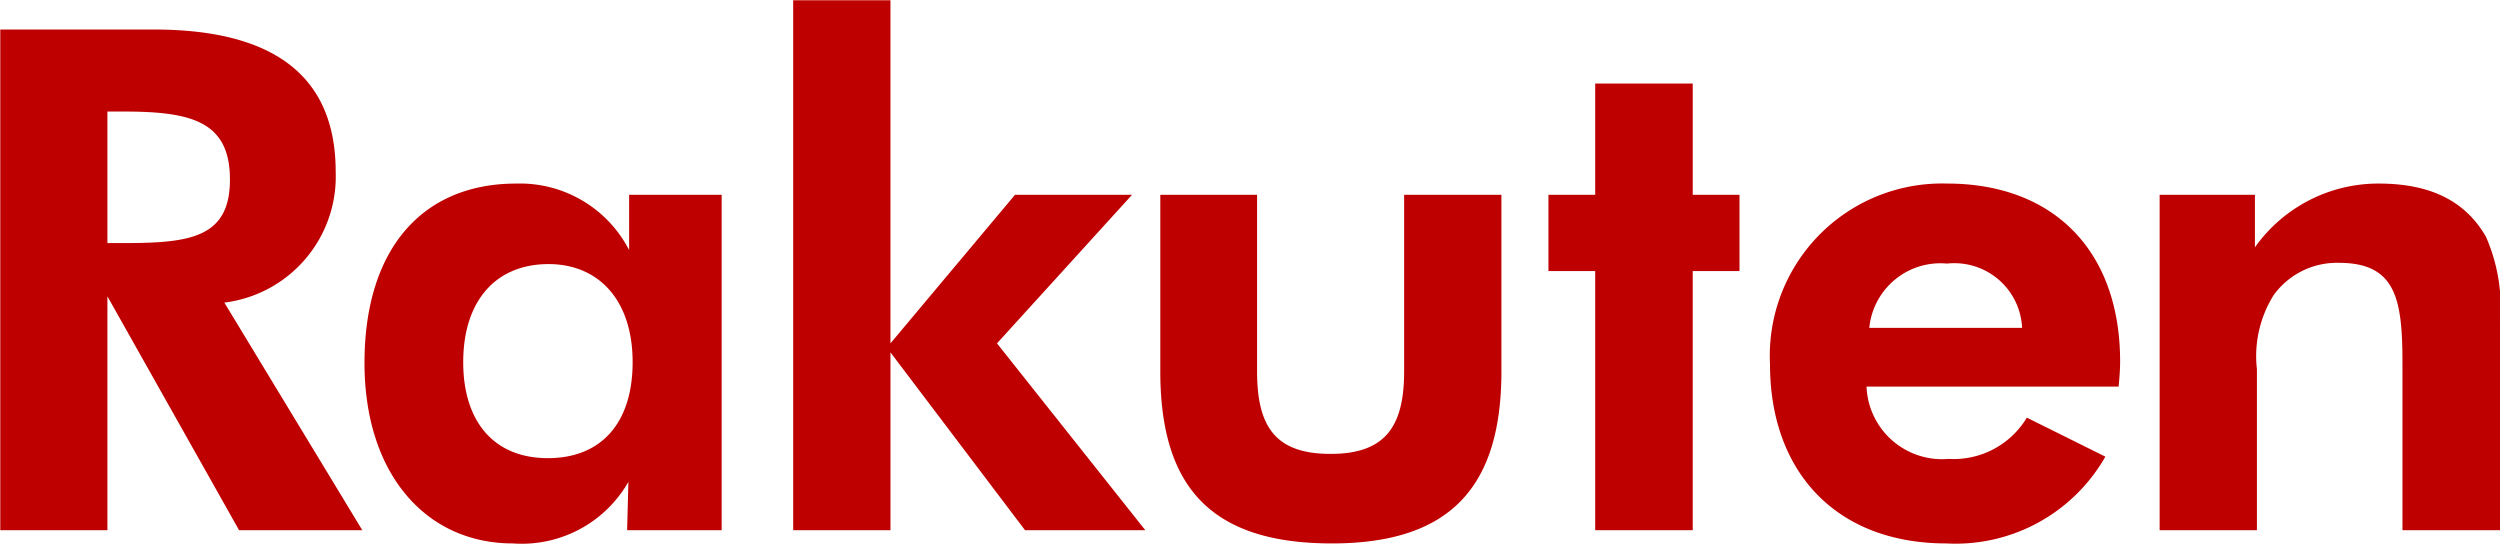 <?xml version="1.0" encoding="utf-8"?><svg xmlns="http://www.w3.org/2000/svg" width="99.967" height="21.75" viewBox="0 0 99.967 21.75"><defs><style>.cls-1{fill:#bf0000;fill-rule:evenodd}</style></defs><path class="cls-1" d="M984.608 1487.91v-5.26h.644c2.716 0 4.256.39 4.256 2.72s-1.6 2.54-4.256 2.54h-.644zm10.192 11.48l-5.516-9.1a5.079 5.079 0 0 0 4.452-5.23c0-3.78-2.408-5.69-7.28-5.69h-6.132v20.02h4.284v-9.35l5.264 9.35h4.928zm14.37 0v-13.41h-3.7v2.21a4.914 4.914 0 0 0-4.51-2.66c-3.8 0-6.072 2.66-6.072 7.17 0 4.45 2.464 7.22 5.932 7.22a4.914 4.914 0 0 0 4.62-2.46l-.05 1.93h3.78zm-3.56-6.72c0 2.44-1.26 3.84-3.39 3.84s-3.384-1.43-3.384-3.84c0-2.43 1.284-3.92 3.414-3.92 1.99 0 3.36 1.43 3.36 3.92zm6.42-14.47v21.19h3.89v-7.11l5.38 7.11h4.81l-5.93-7.47 5.4-5.94h-4.68l-4.98 5.94v-13.72h-3.89zm18.55 7.78h-3.87v7.06c0 4.62 2.02 6.88 6.86 6.88 4.71 0 6.78-2.23 6.78-6.88v-7.06h-3.89v7.06c0 2.18-.73 3.3-2.94 3.3s-2.94-1.09-2.94-3.3v-7.06zm13.52 13.41h3.9v-10.36h1.87v-3.05H1048v-4.45h-3.9v4.45h-1.87v3.05h1.87v10.36zm20.93-5.74c.03-.33.06-.67.06-1 0-4.46-2.69-7.12-6.92-7.12a6.888 6.888 0 0 0-7.08 7.23c0 4.28 2.63 7.16 7.05 7.16a6.894 6.894 0 0 0 6.36-3.47l-3.14-1.56a3.414 3.414 0 0 1-3.13 1.65 3.022 3.022 0 0 1-3.28-2.89h10.08zm-3.86-2.35h-6.11a2.858 2.858 0 0 1 3.11-2.57 2.71 2.71 0 0 1 3 2.57zm5.5 8.09h3.89v-6.44a4.6 4.6 0 0 1 .67-2.96 3.118 3.118 0 0 1 2.61-1.29c2.32 0 2.54 1.51 2.54 4.06v6.63h3.9v-8.26a7.055 7.055 0 0 0-.56-3.47c-.82-1.43-2.22-2.13-4.29-2.13a6.048 6.048 0 0 0-4.95 2.55v-2.1h-3.81v13.41z" transform="translate(-980.313 -1478.19)"/></svg>